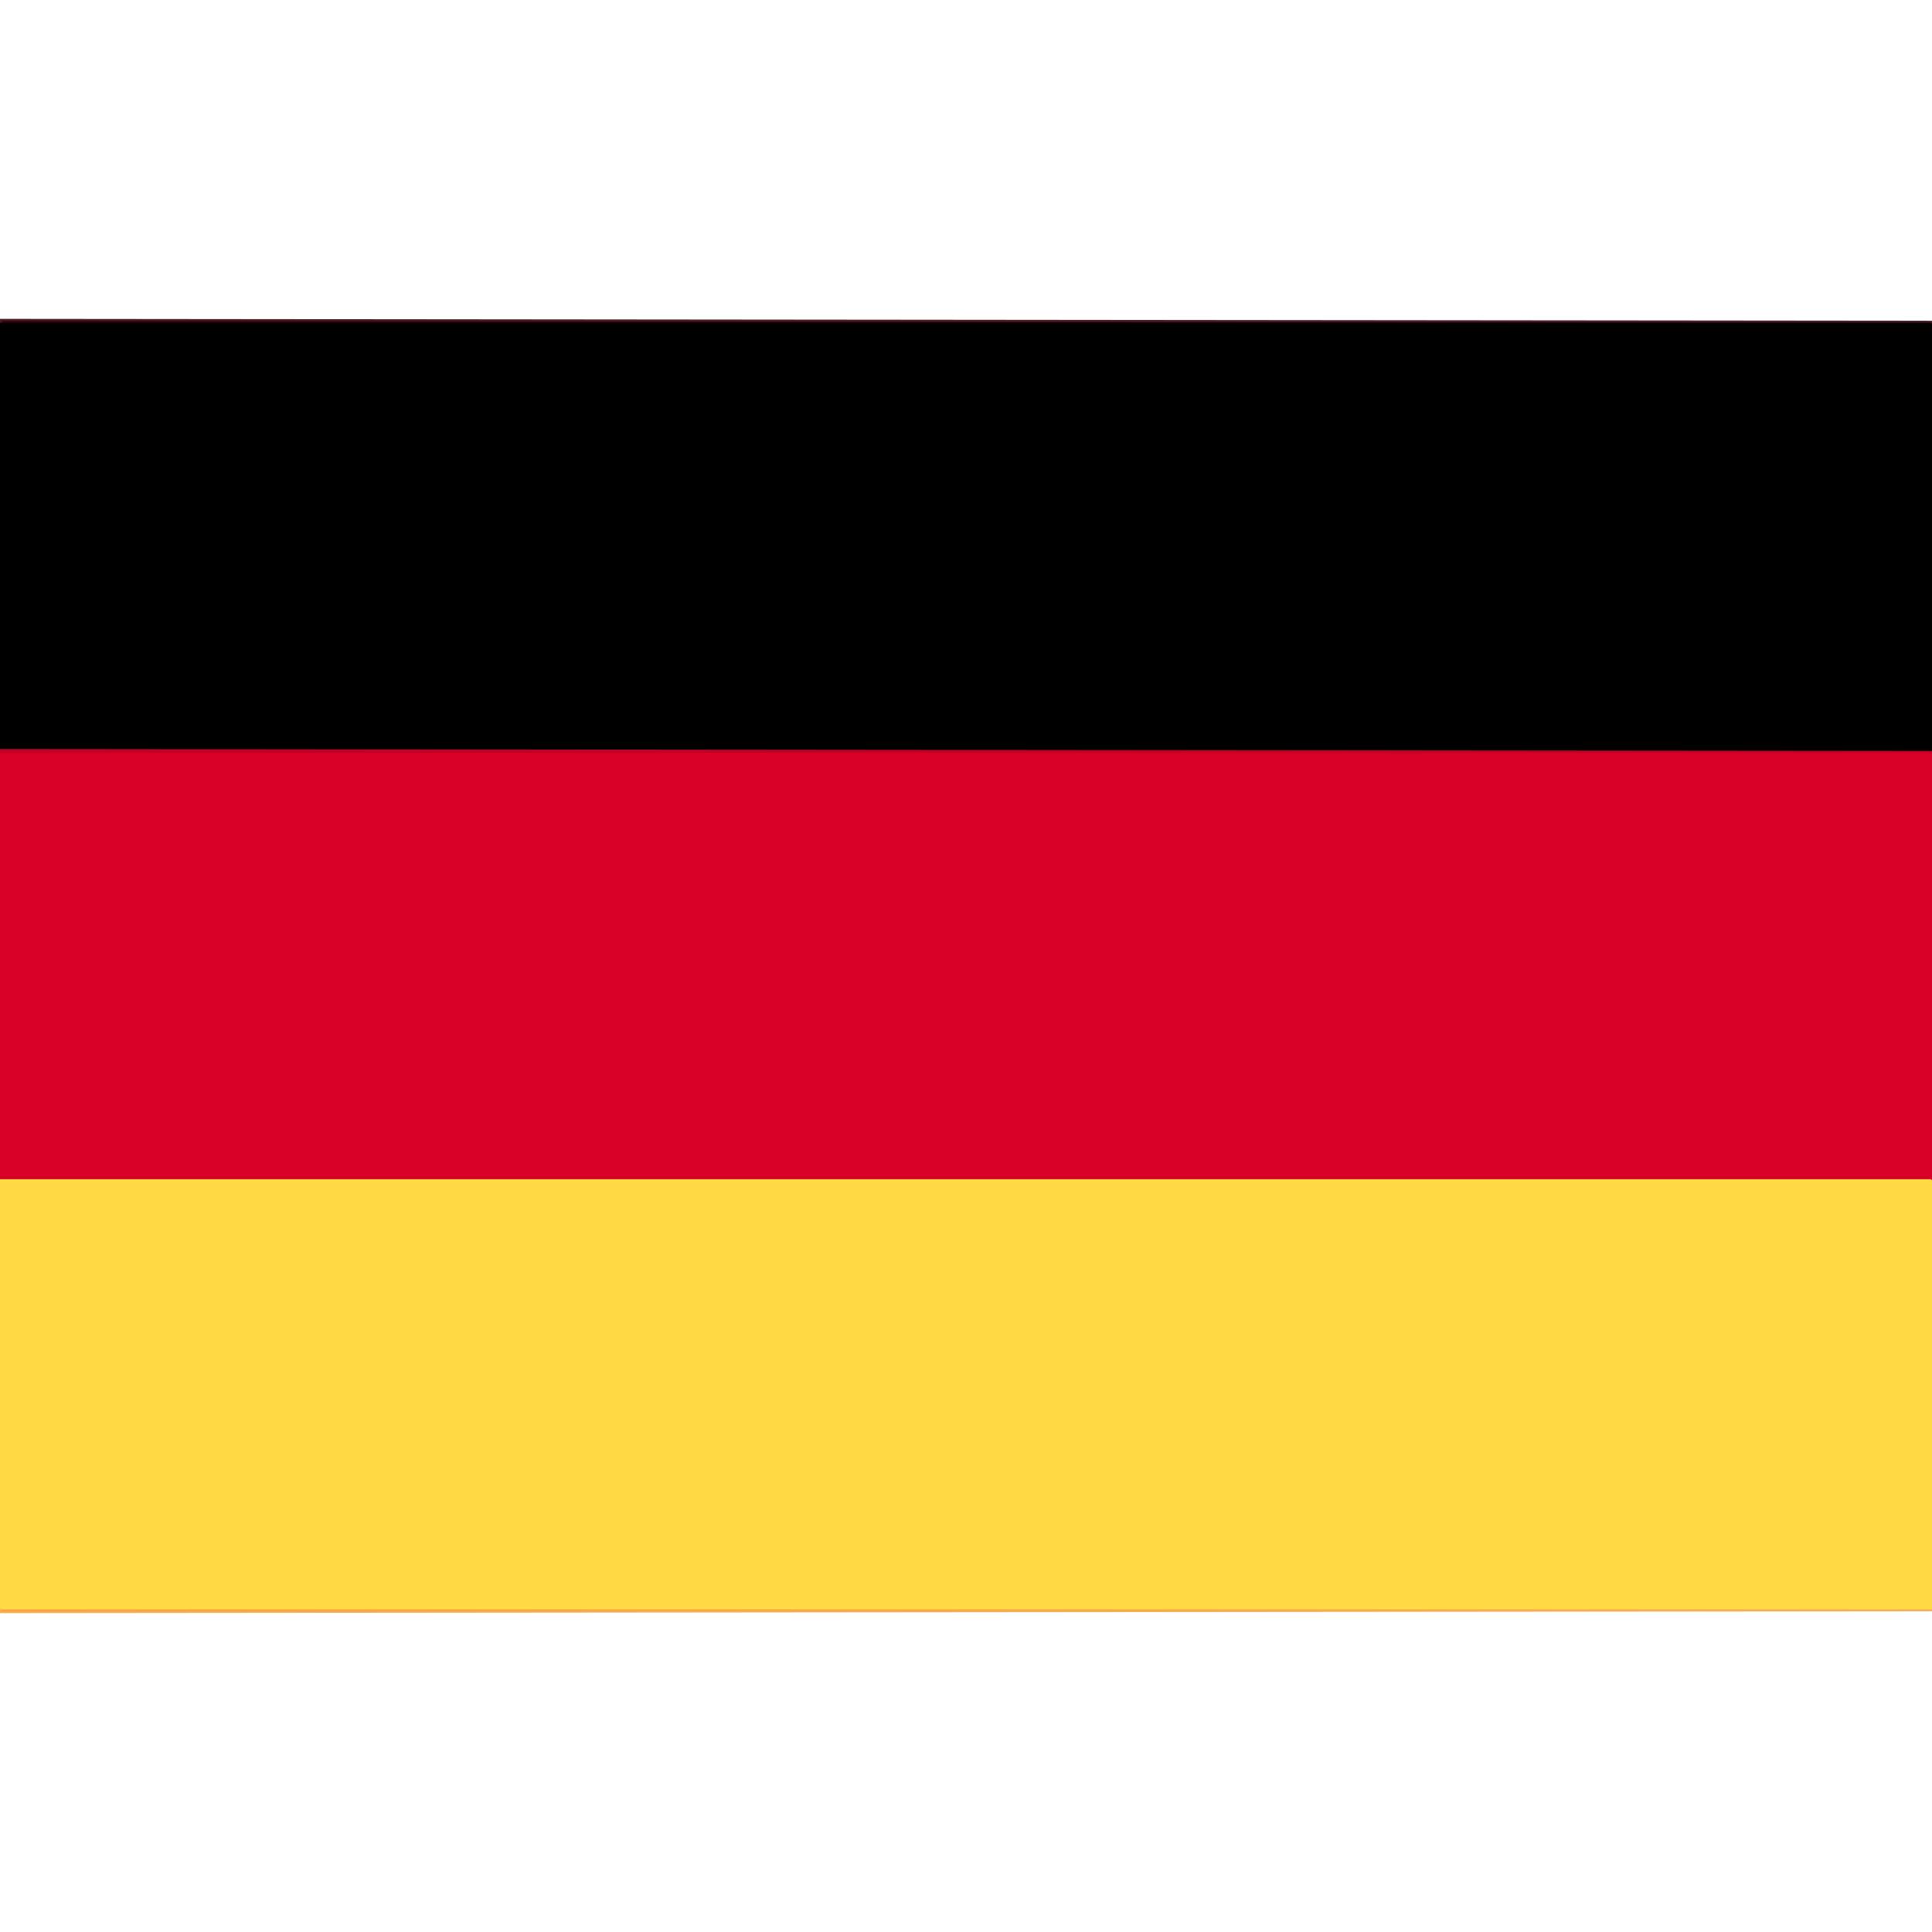 <svg viewBox="0 0 512 512" version="1.1" xmlns="http://www.w3.org/2000/svg" desc="Created on https://convert2svg.com/" ><path fill="rgb(0,0,0)" stroke="rgb(0,0,0)" stroke-width="1" opacity="0" d="M 0 0 L 511.5 0 L 512 0.5 L 512 85 L 0.5 85 L 0 84.5 L 0 0 Z " /><path fill="rgb(0,0,0)" stroke="rgb(0,0,0)" stroke-width="1" opacity="0" d="M 0 427 L 511.5 427 L 512 427.5 L 512 512 L 0.5 512 L 0 511.5 L 0 427 Z " /><path fill="rgb(54,0,10)" stroke="rgb(54,0,10)" stroke-width="1" opacity="0.89" d="M 0.5 85 L 512 85.5 L 0.5 86 L 0.5 85 Z " /><path fill="rgb(0,0,0)" stroke="rgb(0,0,0)" stroke-width="1" opacity="1" d="M 0 86 L 511.5 86 L 512 86.5 L 512 199 L 0.5 199 L 0 198.5 L 0 86 Z " /><path fill="rgb(193,0,35)" stroke="rgb(193,0,35)" stroke-width="1" opacity="1" d="M 0.5 199 L 512 199.5 L 0.5 200 L 0.5 199 Z " /><path fill="rgb(216,0,39)" stroke="rgb(216,0,39)" stroke-width="1" opacity="1" d="M 0 200 L 511.5 200 L 512 200.5 L 512 313 L 0.5 313 L 0 312.5 L 0 200 Z " /><path fill="rgb(245,162,61)" stroke="rgb(245,162,61)" stroke-width="1" opacity="0.886" d="M 0.5 426 L 512 426.5 L 0.5 427 L 0.5 426 Z " /><path fill="rgb(255,218,68)" stroke="rgb(255,218,68)" stroke-width="1" opacity="1" d="M 0 313 L 511.5 313 L 512 313.5 L 512 426 L 0.5 426 L 0 425.5 L 0 313 Z " /></svg>
